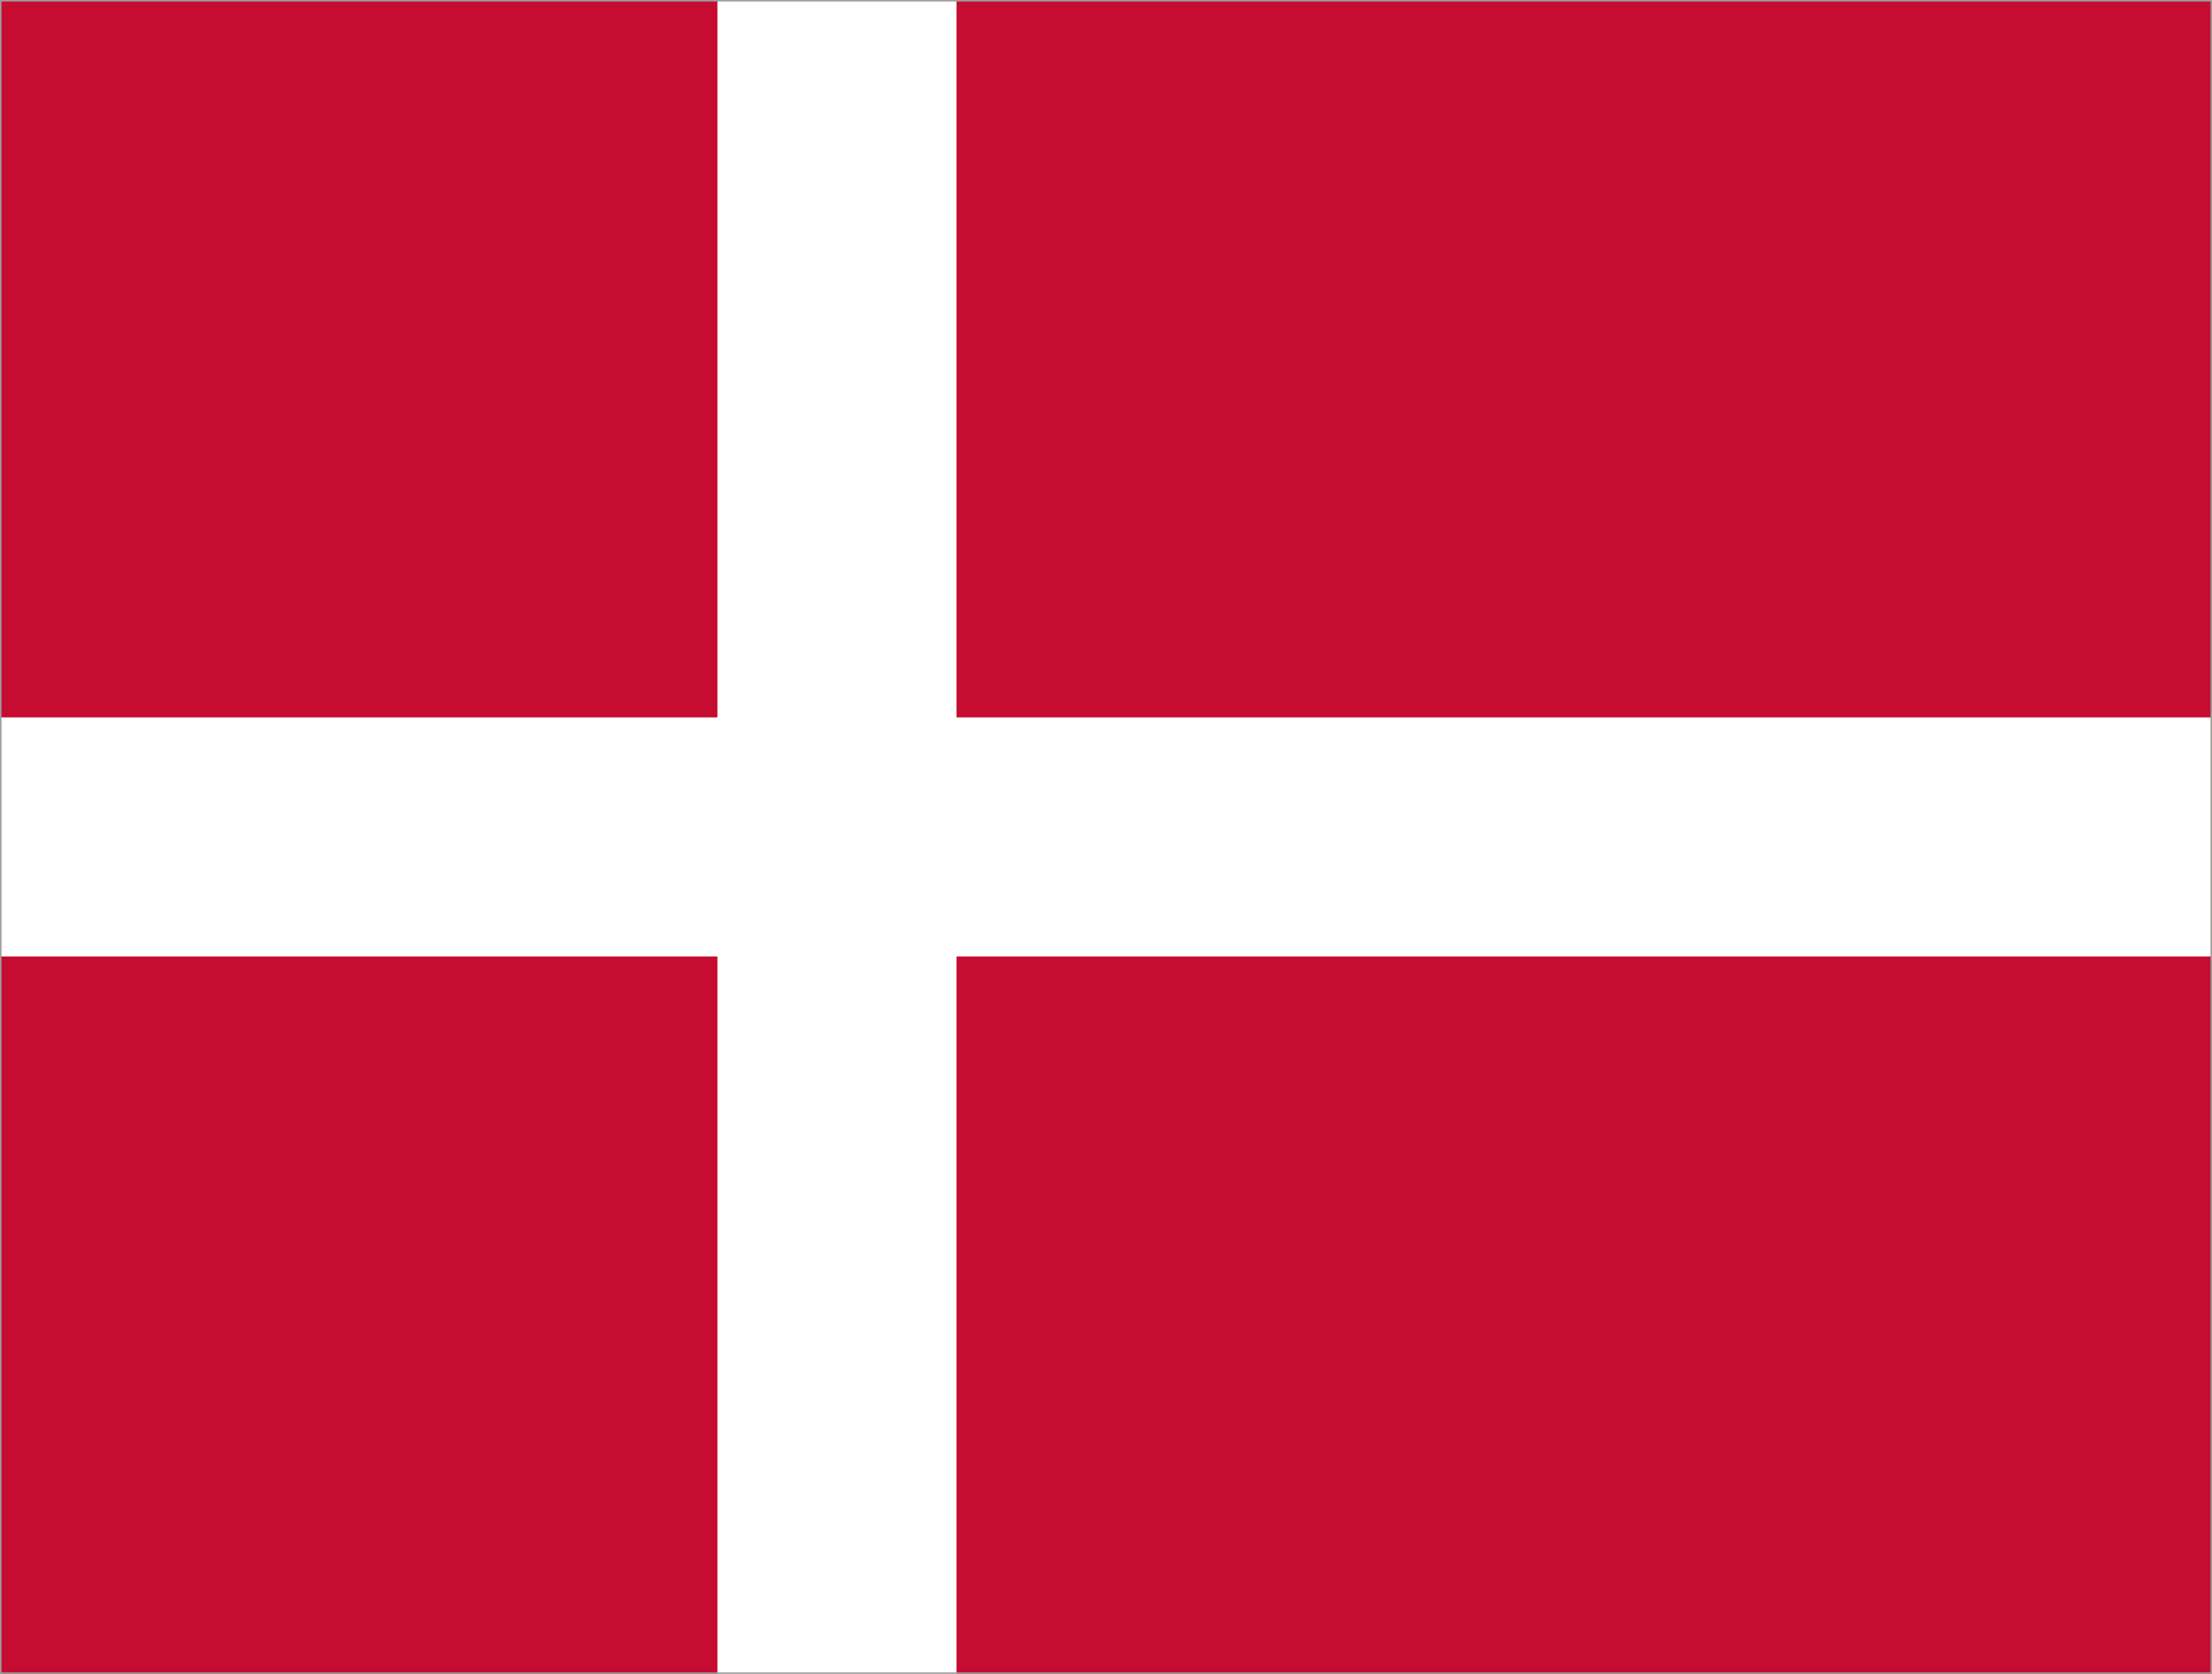 <?xml version="1.0" encoding="utf-8"?>
<!-- Generator: Adobe Illustrator 27.8.1, SVG Export Plug-In . SVG Version: 6.00 Build 0)  -->
<svg version="1.1" id="Ebene_1" xmlns="http://www.w3.org/2000/svg" xmlns:xlink="http://www.w3.org/1999/xlink" x="0px" y="0px"
	 viewBox="0 0 740 560" style="enable-background:new 0 0 740 560;" xml:space="preserve">
<style type="text/css">
	.st0{fill:#C60C30;}
	.st1{fill:#FFFFFF;}
	.st2{fill:#9D9D9C;}
</style>
<rect y="0" class="st0" width="740" height="560"/>
<rect x="240" y="0" class="st1" width="80" height="560"/>
<rect y="240" class="st1" width="740" height="80"/>
<g>
	<path class="st2" d="M739.5,0.5v559H0.5V0.5H739.5 M740,0H0v560h740V0L740,0z"/>
</g>
</svg>

